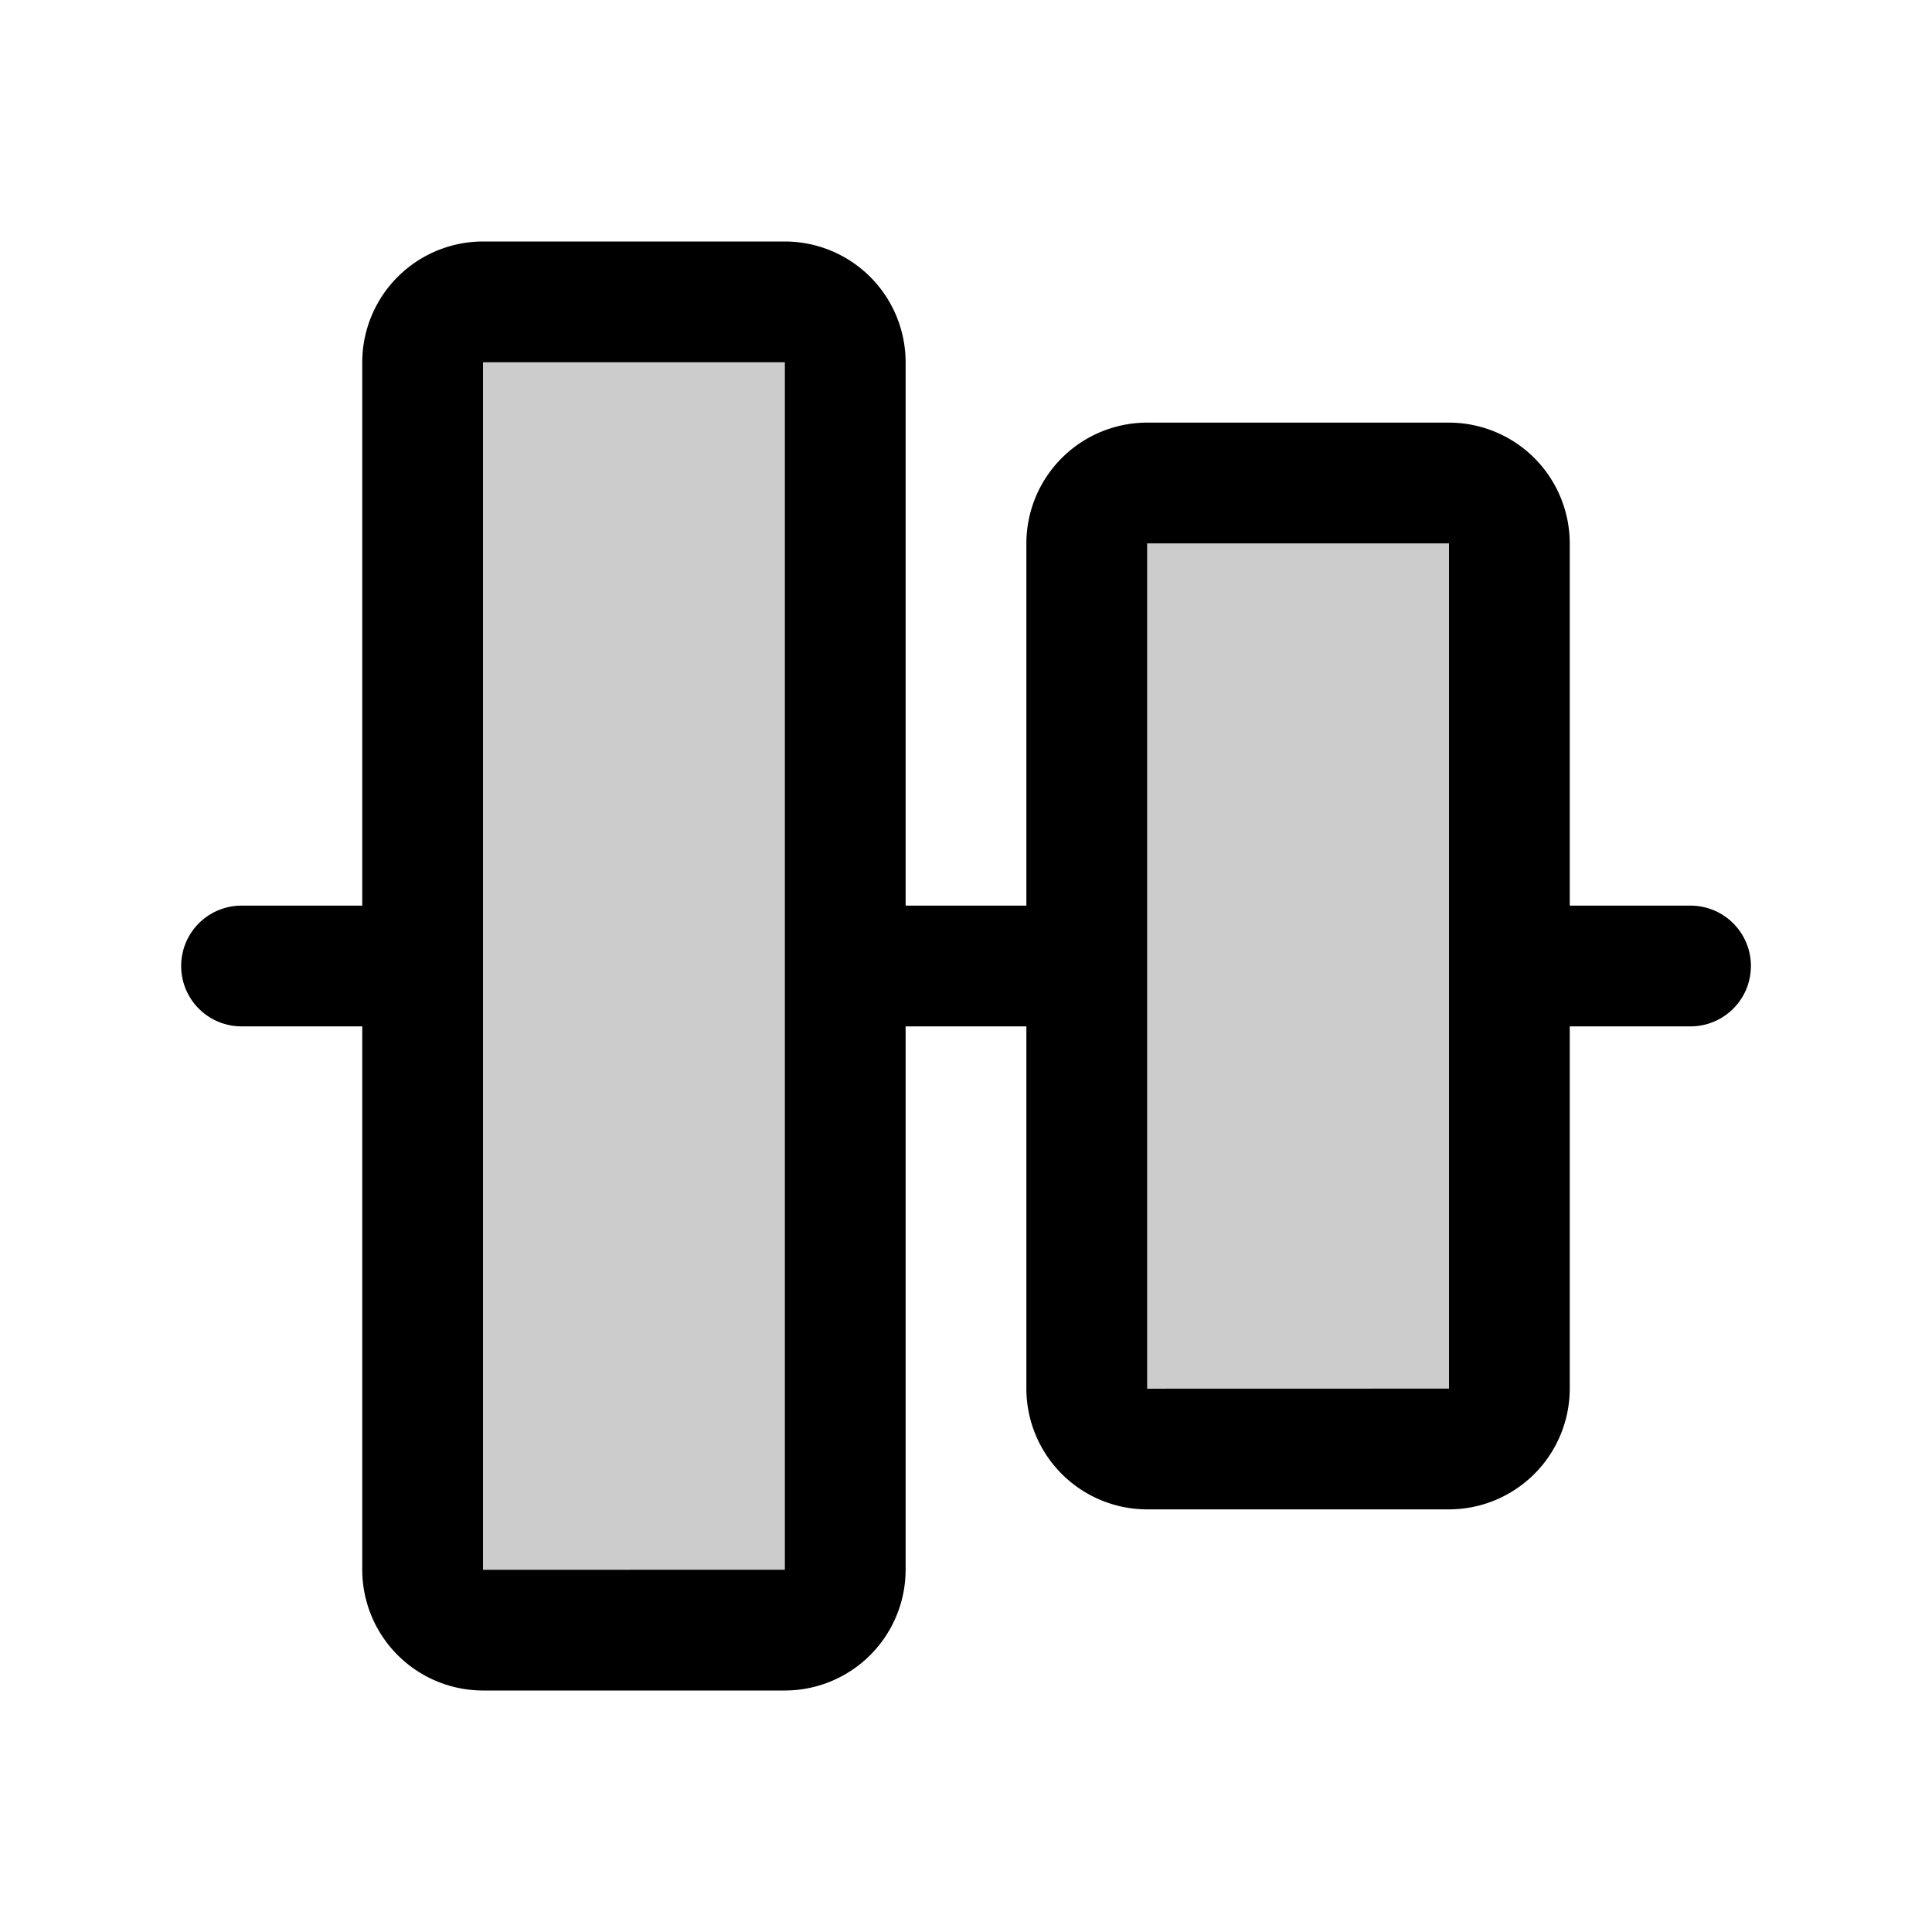 <?xml version="1.0" encoding="utf-8"?>
<!-- Uploaded to: SVG Repo, www.svgrepo.com, Generator: SVG Repo Mixer Tools -->
<svg fill="#000000" width="800px" height="800px" viewBox="0 0 256 256" id="Flat" xmlns="http://www.w3.org/2000/svg">
  <g opacity="0.2">
    <rect x="108" y="100" width="128" height="56" rx="8" transform="translate(300 -44) rotate(90)"/>
  </g>
  <g opacity="0.2">
    <rect x="56" y="40" width="56" height="176" rx="8"/>
  </g>
  <path d="M224.005,120H208V72a16.018,16.018,0,0,0-16-16H152a16.018,16.018,0,0,0-16,16v48H120V48a16.018,16.018,0,0,0-16-16H64A16.018,16.018,0,0,0,48,48v72H32.005a8,8,0,0,0,0,16H48v72a16.018,16.018,0,0,0,16,16h40a16.018,16.018,0,0,0,16-16V136h16v48a16.018,16.018,0,0,0,16,16h40a16.018,16.018,0,0,0,16-16V136h16.005a8,8,0,0,0,0-16ZM104,208l-40.0.01L64,208V128.097c0-.033.005-.064.005-.097s-.005-.064-.005-.097V48h40Zm88-24-40.0.01L152,184V128.097c0-.033.005-.064.005-.097s-.005-.064-.005-.097V72h40Z"/>
</svg>